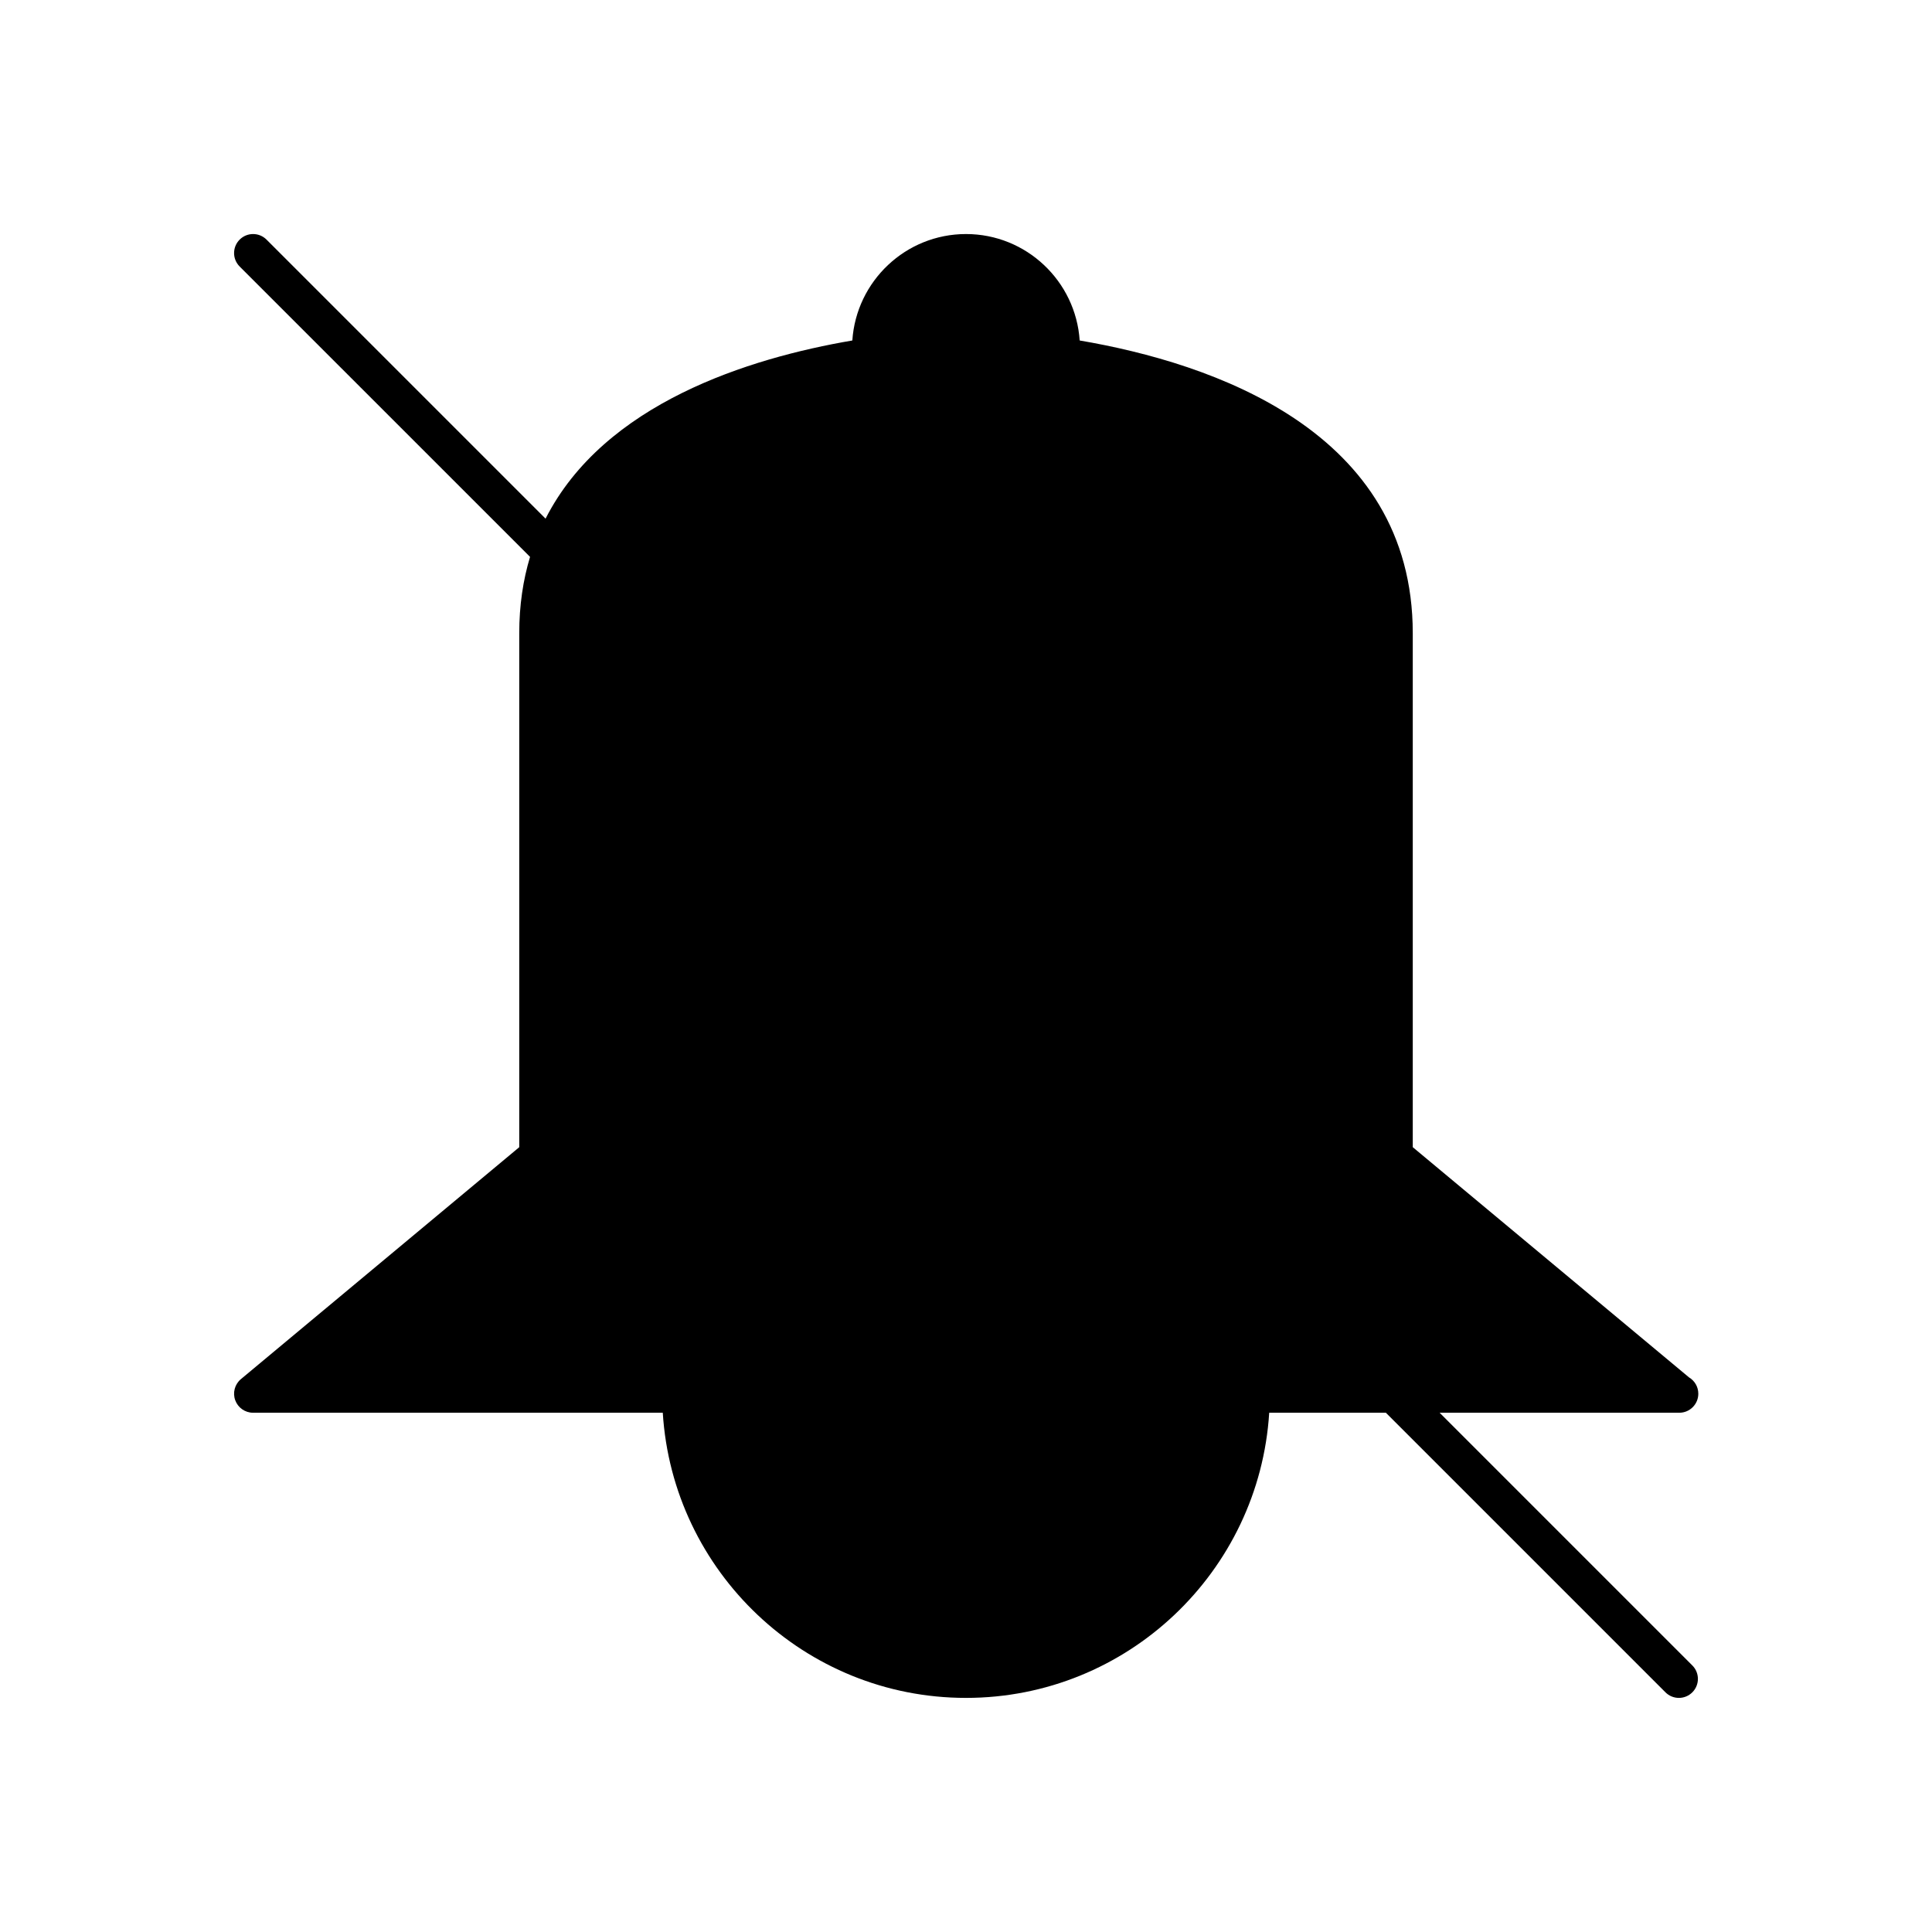 <svg xmlns="http://www.w3.org/2000/svg" fill="#000000" width="800px" height="800px" version="1.1" viewBox="144 144 512 512">
 <path d="m589.03 518.39c2.785 0 5.039-2.254 5.039-5.039 0-1.848-0.988-3.461-2.477-4.34l-73.195-60.996v-136.19c0-53.695-53.191-71.609-88.27-77.594-1.051-15.727-14.141-28.207-30.125-28.207s-29.078 12.48-30.125 28.207c-27.387 4.672-65.75 16.648-81.297 47.215l-73.945-73.945c-1.969-1.969-5.156-1.969-7.125 0s-1.969 5.156 0 7.125l76.957 76.953c-1.84 6.113-2.863 12.836-2.863 20.246v136.19l-73.758 61.465c-1.629 1.359-2.234 3.59-1.512 5.586 0.723 1.996 2.617 3.324 4.738 3.324h108.57c2.621 42.098 37.605 75.57 80.355 75.57 42.746 0 77.73-33.473 80.355-75.57h30.918l74.094 74.094c0.98 0.984 2.269 1.477 3.559 1.477 1.289 0 2.578-0.492 3.562-1.477 1.969-1.969 1.969-5.156 0-7.125l-66.969-66.969h63.406 0.102z"/>
</svg>